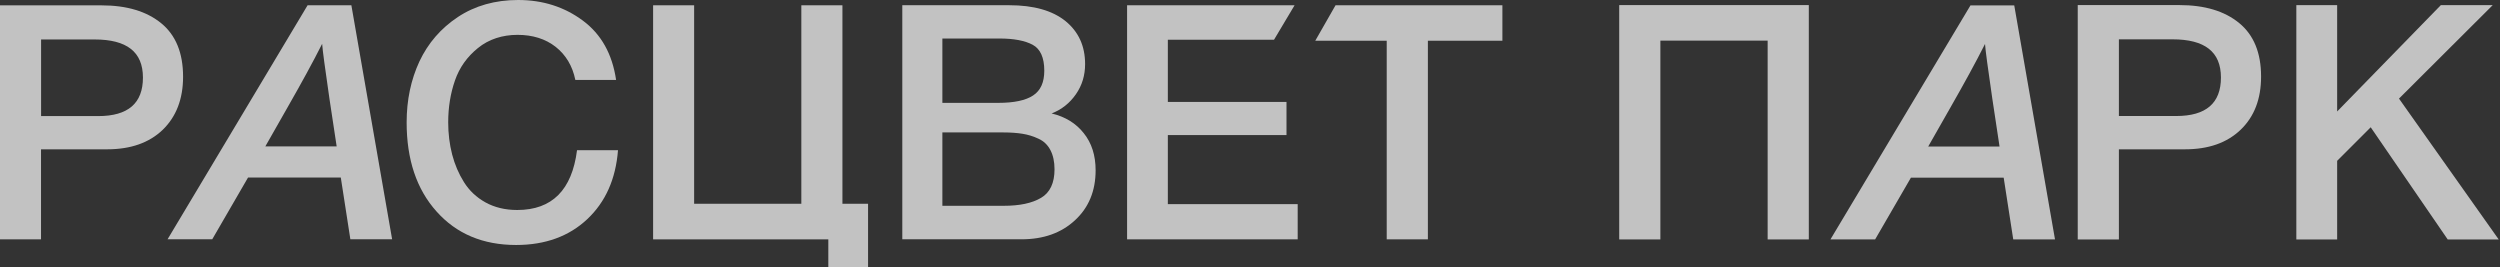 <?xml version="1.0" encoding="UTF-8"?> <svg xmlns="http://www.w3.org/2000/svg" width="1638" height="175" viewBox="0 0 1638 175" fill="none"><rect x="0" y="0" width="1638" height="175" fill="#333333" stroke="none"/> <g opacity="0.7"> <path d="M26.923 25.903V76.061H64.374C83.922 76.061 93.652 67.664 93.652 50.826C93.652 33.989 83.078 25.858 61.975 25.858H26.878L26.923 25.903ZM0 3.512H66.551C83.034 3.512 96.095 7.421 105.647 15.241C115.199 23.06 119.952 34.744 119.952 50.249C119.952 64.865 115.465 76.461 106.624 85.035C97.739 93.565 85.611 97.83 70.194 97.83H26.878V156.829H0V3.512Z" fill="white"></path> <path d="M211.074 28.703C205.077 40.61 197.48 54.471 188.461 70.242L173.845 95.921H220.582L215.828 64.467C212.985 44.786 211.341 32.924 211.074 28.748V28.703ZM230.222 3.469L256.923 156.786H229.556L223.292 116.313H162.516L139.059 156.786H109.781L201.523 3.469H230.178H230.222Z" fill="white"></path> <path d="M404.908 98.45C403.442 117.242 396.778 132.303 384.783 143.587C372.832 154.827 357.283 160.514 338.135 160.514C316.454 160.514 299.039 153.184 286.022 138.567C272.916 123.951 266.43 104.492 266.43 80.191C266.43 65.574 269.229 52.246 274.826 40.206C280.469 28.256 288.865 18.526 300.061 11.107C311.256 3.732 324.407 0 339.467 0C355.683 0 369.811 4.532 381.895 13.506C393.979 22.48 401.176 35.453 403.664 52.379H376.964C375.098 43.227 370.744 35.986 364.08 30.699C357.371 25.457 349.019 22.835 339.112 22.835C329.205 22.835 320.275 25.679 313.167 31.454C306.014 37.23 301.038 44.249 298.106 52.69C295.174 61.087 293.663 70.239 293.663 80.146C293.663 87.61 294.552 94.629 296.24 101.204C297.973 107.824 300.549 113.866 304.015 119.375C307.48 124.884 312.145 129.326 318.098 132.614C324.051 135.902 330.982 137.59 338.89 137.59C361.725 137.59 374.742 124.484 378.074 98.405H404.997H404.908V98.494V98.45Z" fill="white"></path> <path d="M617.444 86.811V134.836H657.739C668.046 134.836 676.132 133.148 682.085 129.638C687.949 126.218 690.926 119.909 690.926 110.935C690.926 105.914 689.993 101.694 688.216 98.317C686.439 94.941 683.862 92.453 680.441 90.898C677.065 89.299 673.555 88.233 670.001 87.655C666.402 87.078 662.137 86.766 657.295 86.766H617.444V86.811ZM617.444 25.191V67.397H654.051C664.359 67.397 672 65.797 676.887 62.554C681.818 59.311 684.217 53.935 684.217 46.338C684.217 37.719 681.641 32.033 676.576 29.323C671.511 26.613 664.27 25.235 654.94 25.235H617.488V25.146L617.444 25.191ZM591.188 3.422H661.204C677.331 3.422 689.593 6.931 698.167 13.862C706.697 20.837 710.962 30.211 710.962 41.984C710.962 49.315 709.007 55.89 704.965 61.71C700.922 67.53 695.679 71.75 689.015 74.327C697.901 76.46 704.965 80.769 710.074 87.255C715.272 93.697 717.848 101.827 717.848 111.601C717.848 125.107 713.317 136.036 704.343 144.299C695.368 152.651 683.684 156.783 669.334 156.783H591.188V3.466V3.422Z" fill="white"></path> <path d="M542.717 175.001H568.751V133.506H551.958V3.469H525.035V133.506H454.796V3.469H427.918V156.83H542.717V175.001Z" fill="white"></path> <path d="M875.034 3.469L861.75 26.704H908.576V156.83H935.543V26.704H984.368V3.469H875.034Z" fill="white"></path> <path d="M765.165 88.502H842.912V66.777H765.165V26.038H834.738L848.199 3.469H738.465V156.83H850.243V133.728H765.165V88.502Z" fill="white"></path> <path d="M1185.13 3.332V156.871H1158.16V26.612H1087.88V156.871H1060.91V3.332H1185.13Z" fill="white"></path> <path d="M1361.33 3.332H1427.97C1444.5 3.332 1457.56 7.242 1467.11 15.105C1476.66 22.924 1481.46 34.609 1481.46 50.158C1481.46 64.819 1477.02 76.414 1468.09 84.989C1459.16 93.563 1447.03 97.828 1431.66 97.828H1388.3V156.916H1361.33V3.377V3.332ZM1388.3 25.768V76.014H1425.84C1445.38 76.014 1455.16 67.618 1455.16 50.78C1455.16 33.942 1444.58 25.768 1423.44 25.768H1388.3Z" fill="white"></path> <path d="M1633.26 3.332L1571.82 64.597L1637.17 156.916H1603.76L1553.29 83.389L1531.3 105.38V156.916H1504.56V3.377H1531.3V73.038L1599.23 3.377H1633.31L1633.26 3.332Z" fill="white"></path> <path d="M1300.59 28.789C1294.6 40.696 1287 54.557 1277.98 70.328L1263.36 96.007H1310.1L1305.35 64.553C1302.5 44.871 1300.86 33.01 1300.59 28.834V28.789ZM1319.74 3.555L1346.44 156.872H1319.08L1312.81 116.399H1252.04L1228.58 156.872H1199.3L1291.04 3.555H1319.7H1319.74Z" fill="white"></path> </g> </svg> 